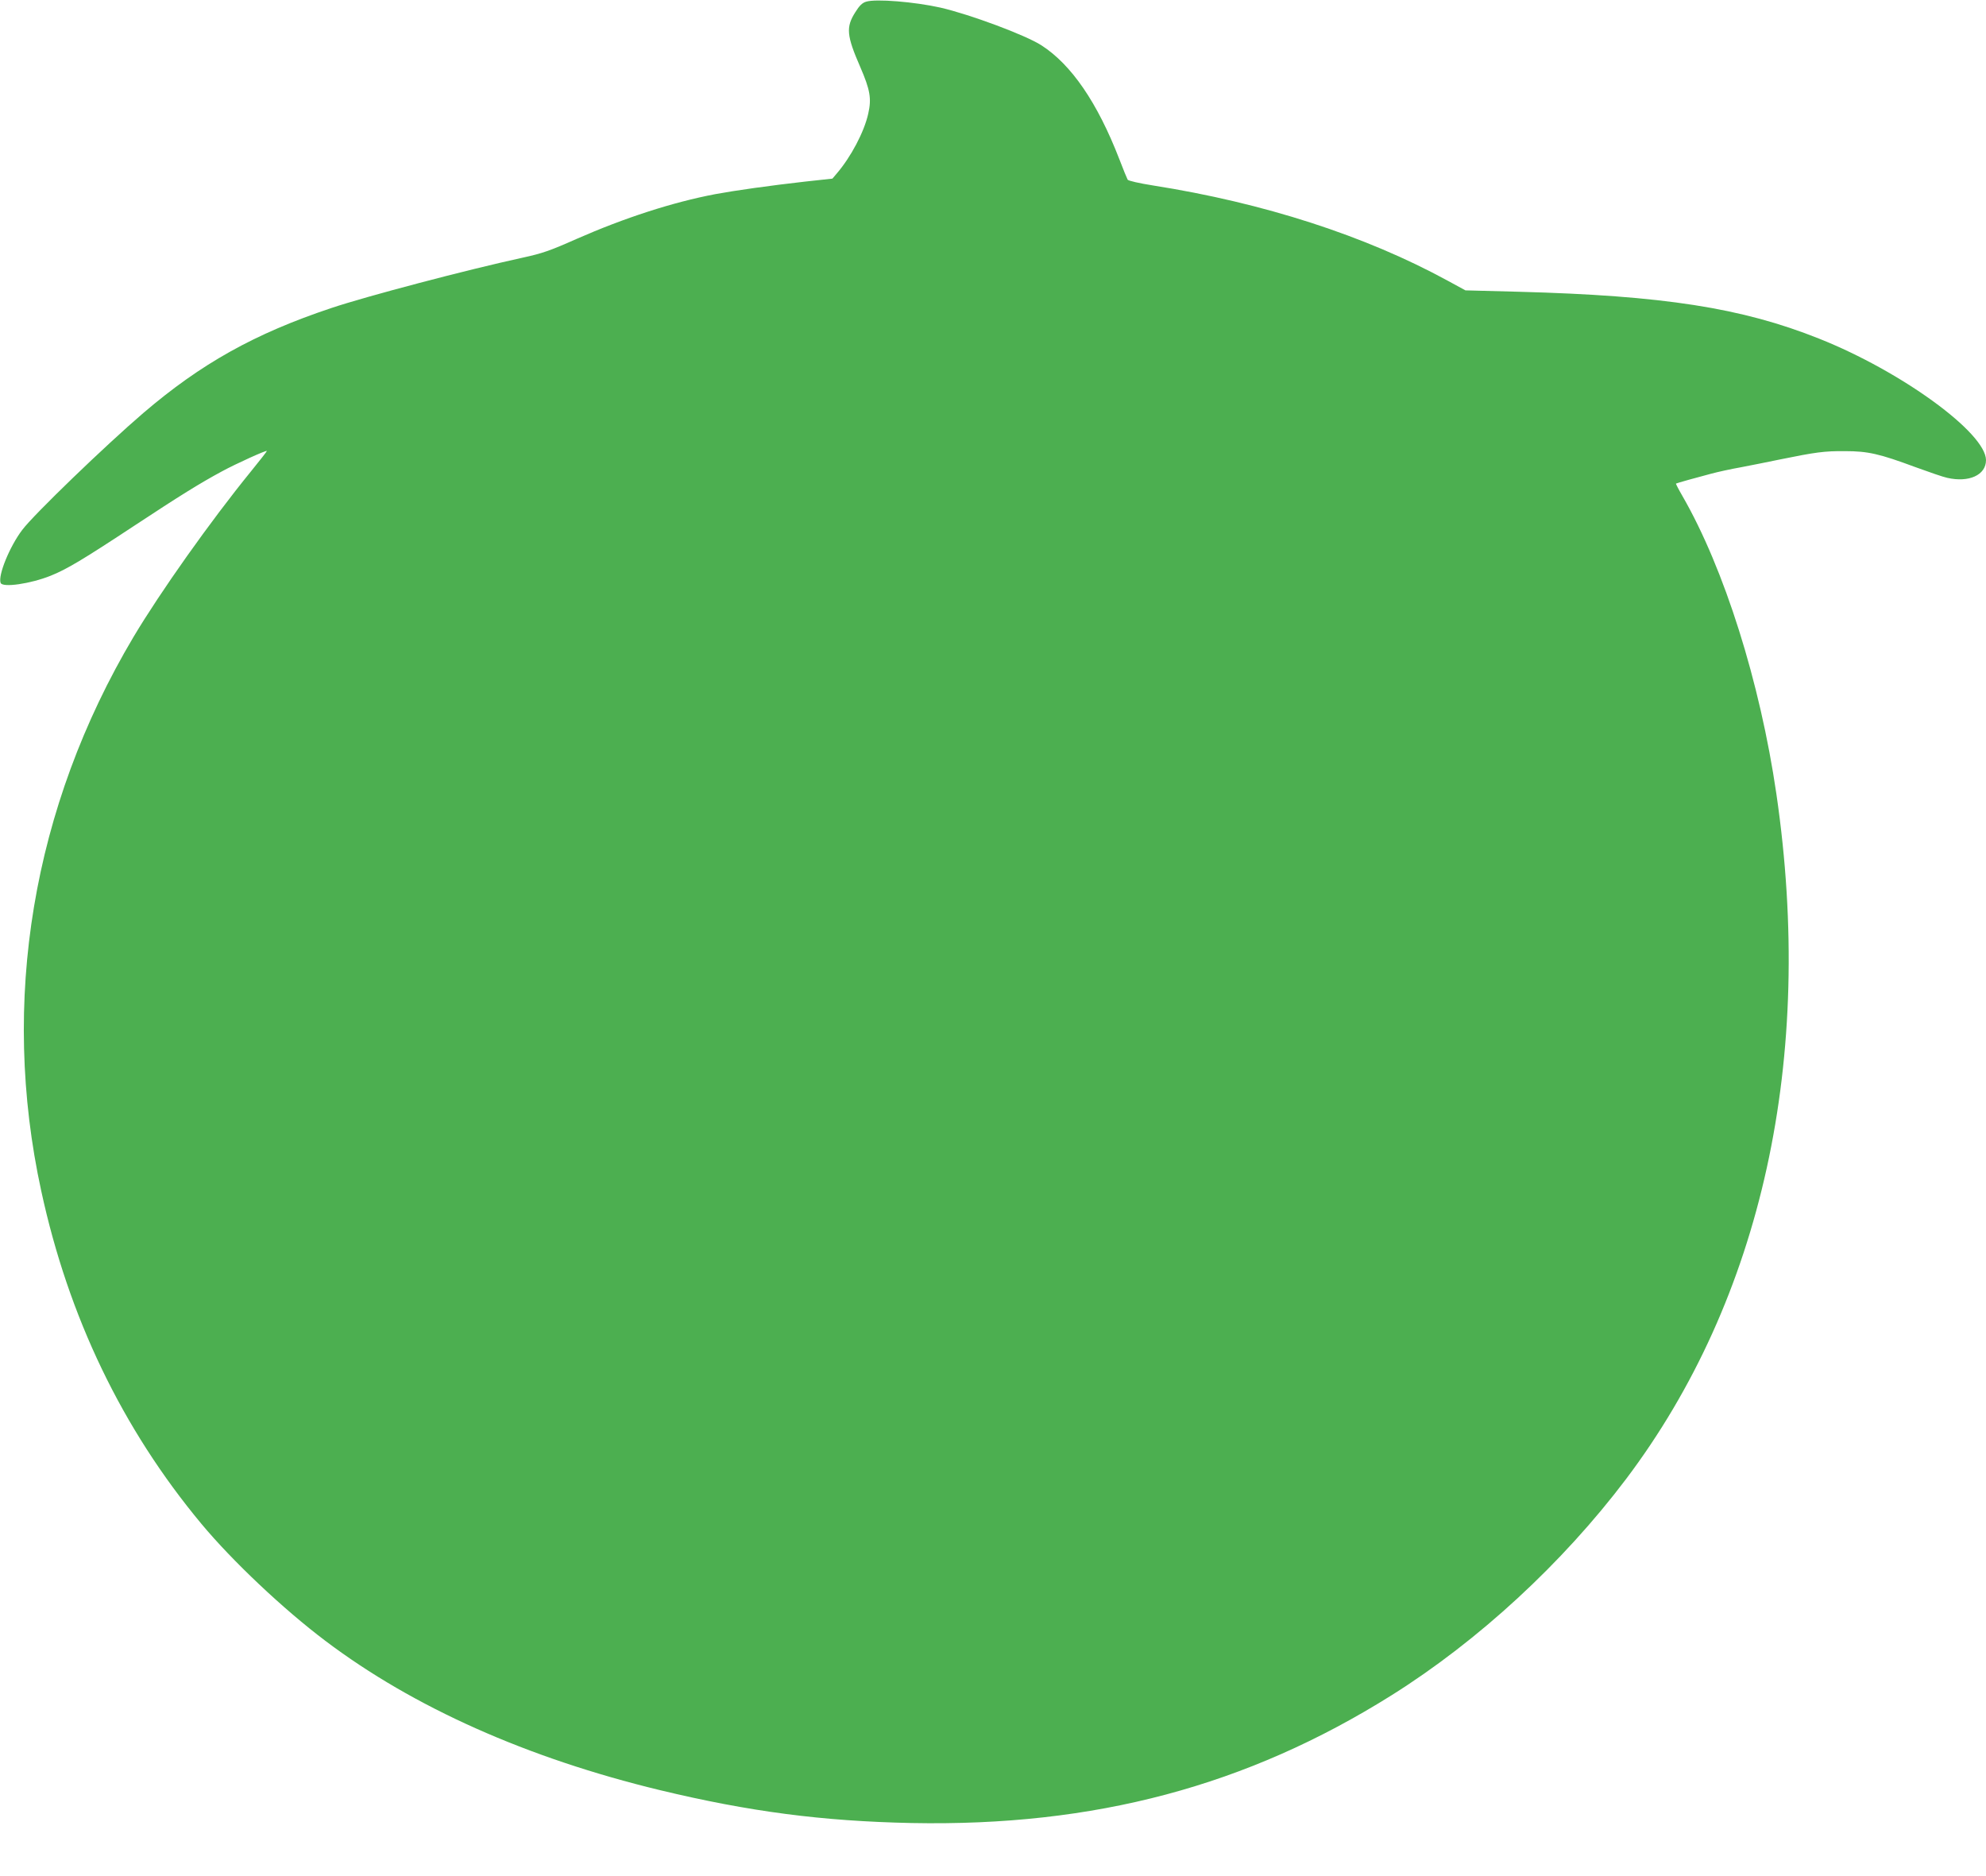 <?xml version="1.0" standalone="no"?>
<!DOCTYPE svg PUBLIC "-//W3C//DTD SVG 20010904//EN"
 "http://www.w3.org/TR/2001/REC-SVG-20010904/DTD/svg10.dtd">
<svg version="1.0" xmlns="http://www.w3.org/2000/svg"
 width="1280pt" height="1209pt" viewBox="0 0 1280 1209"
 preserveAspectRatio="xMidYMid meet">
<g transform="translate(0,1209) scale(0.1,-0.1)"
fill="#4caf50" stroke="none">
<path d="M5582 12079 c-24 -7 -43 -25 -69 -67 -62 -97 -57 -151 32 -355 63
-146 73 -202 51 -299 -26 -118 -112 -280 -203 -386 l-28 -33 -175 -19 c-230
-26 -450 -57 -580 -81 -274 -52 -586 -153 -895 -289 -171 -76 -221 -93 -345
-120 -367 -80 -1008 -249 -1235 -325 -494 -165 -839 -358 -1211 -676 -245
-210 -707 -655 -781 -754 -81 -107 -157 -293 -139 -341 12 -32 192 -6 322 46
103 41 210 105 542 324 290 191 420 272 563 349 90 49 289 139 289 131 0 -3
-46 -62 -103 -132 -262 -322 -584 -777 -757 -1067 -651 -1096 -860 -2348 -594
-3570 176 -812 521 -1530 1032 -2144 199 -239 527 -549 799 -754 568 -429
1303 -756 2156 -962 578 -139 1047 -200 1622 -212 1180 -23 2161 238 3095 824
559 351 1100 850 1509 1391 879 1164 1219 2713 970 4416 -105 720 -336 1452
-605 1919 -25 43 -44 80 -42 81 4 3 136 40 228 64 41 11 127 30 190 41 63 12
178 35 255 51 226 46 283 54 415 53 150 0 223 -17 455 -103 88 -32 180 -64
205 -69 140 -32 250 18 250 114 0 175 -545 572 -1076 783 -499 199 -1004 277
-1934 302 l-345 9 -114 62 c-531 290 -1187 502 -1900 614 -89 14 -158 30 -163
37 -4 7 -29 67 -54 133 -141 364 -309 609 -502 733 -102 66 -463 200 -651 243
-165 37 -417 58 -479 38z"/>
</g>
</svg>
